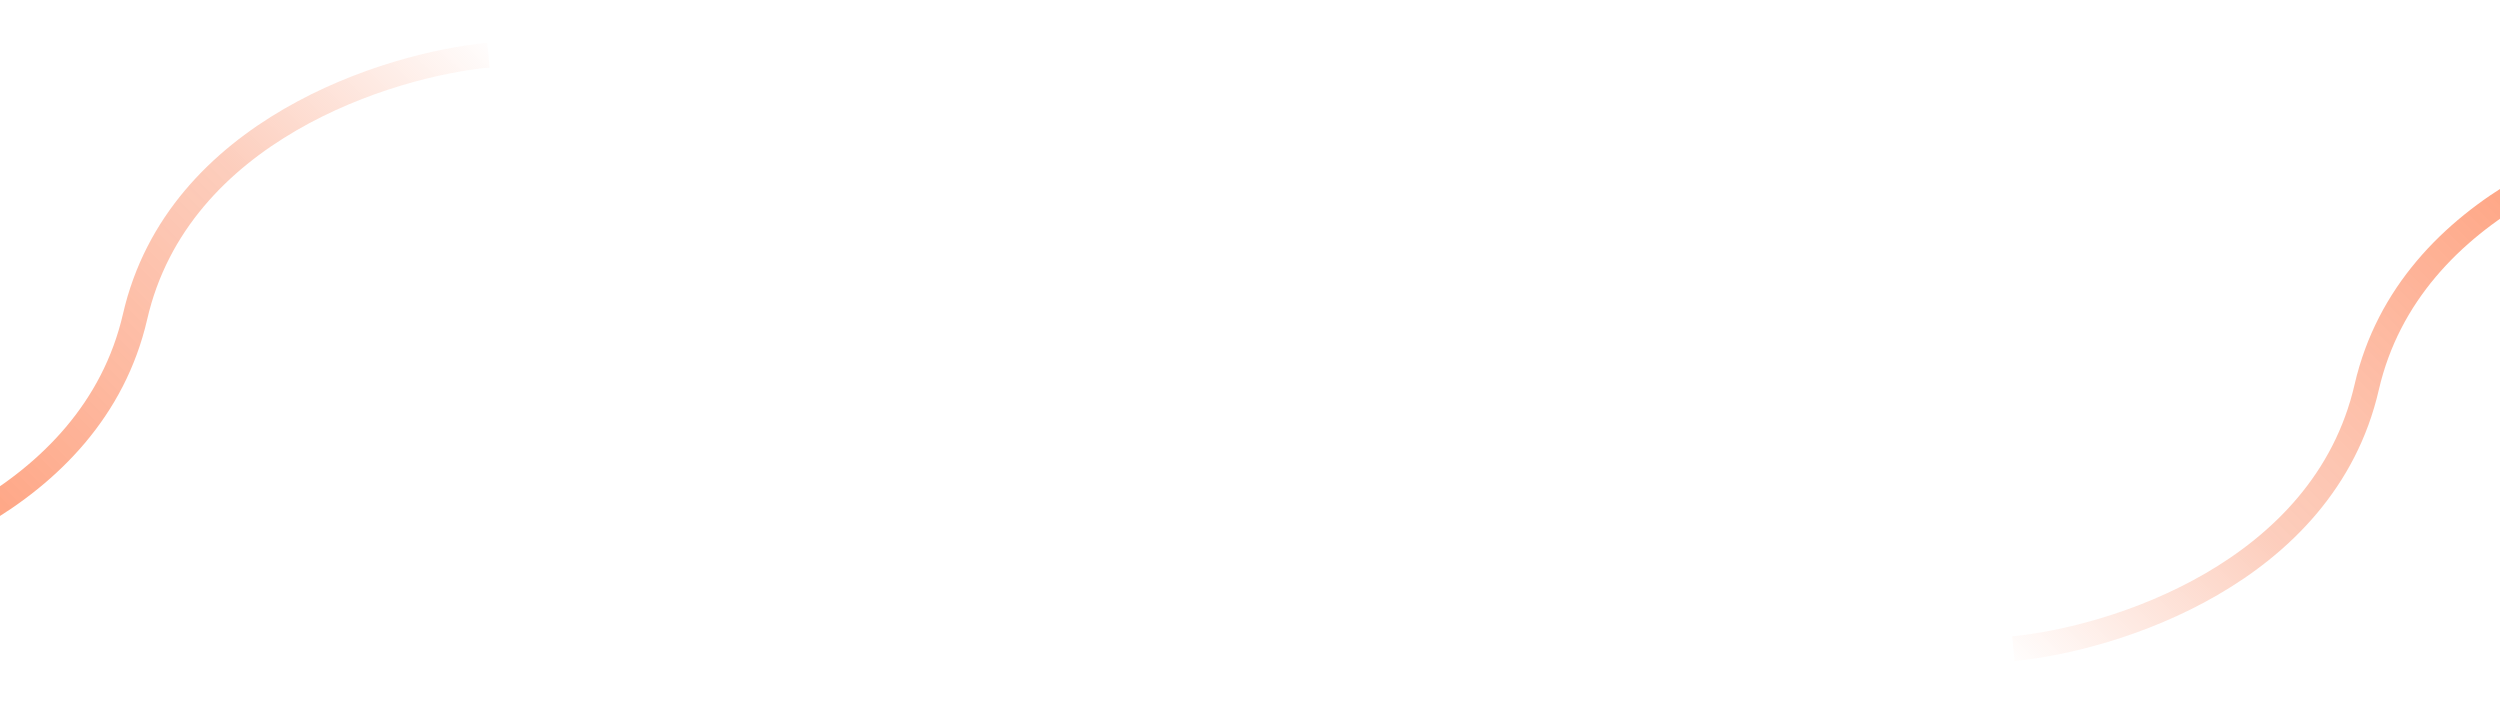 <svg viewBox="0 0 1512 426" fill="none" xmlns="http://www.w3.org/2000/svg">
<path d="M1647.39 74.358C1586.18 80.689 1457.29 121.521 1431.37 234.198C1405.45 346.875 1278.11 386.552 1217.68 392.306" stroke="url(#paint0_linear_3962_65210)" stroke-width="15"/>
<path d="M-134.316 351.31C-73.108 344.979 55.788 304.147 81.708 191.47C107.628 78.793 234.963 39.116 295.39 33.362" stroke="url(#paint1_linear_3962_65210)" stroke-width="15"/>
<defs>
<linearGradient id="paint0_linear_3962_65210" x1="1236" y1="425.997" x2="1558.5" y2="102.997" gradientUnits="userSpaceOnUse">
<stop stop-color="#FCC1AC" stop-opacity="0"/>
<stop offset="0.37" stop-color="#FCC1AC" stop-opacity="0.8"/>
<stop offset="1" stop-color="#FFA07D"/>
</linearGradient>
<linearGradient id="paint1_linear_3962_65210" x1="277.074" y1="-0.329" x2="-45.426" y2="322.671" gradientUnits="userSpaceOnUse">
<stop stop-color="#FCC1AC" stop-opacity="0"/>
<stop offset="0.37" stop-color="#FCC1AC" stop-opacity="0.8"/>
<stop offset="1" stop-color="#FFA07D"/>
</linearGradient>
</defs>
</svg>
